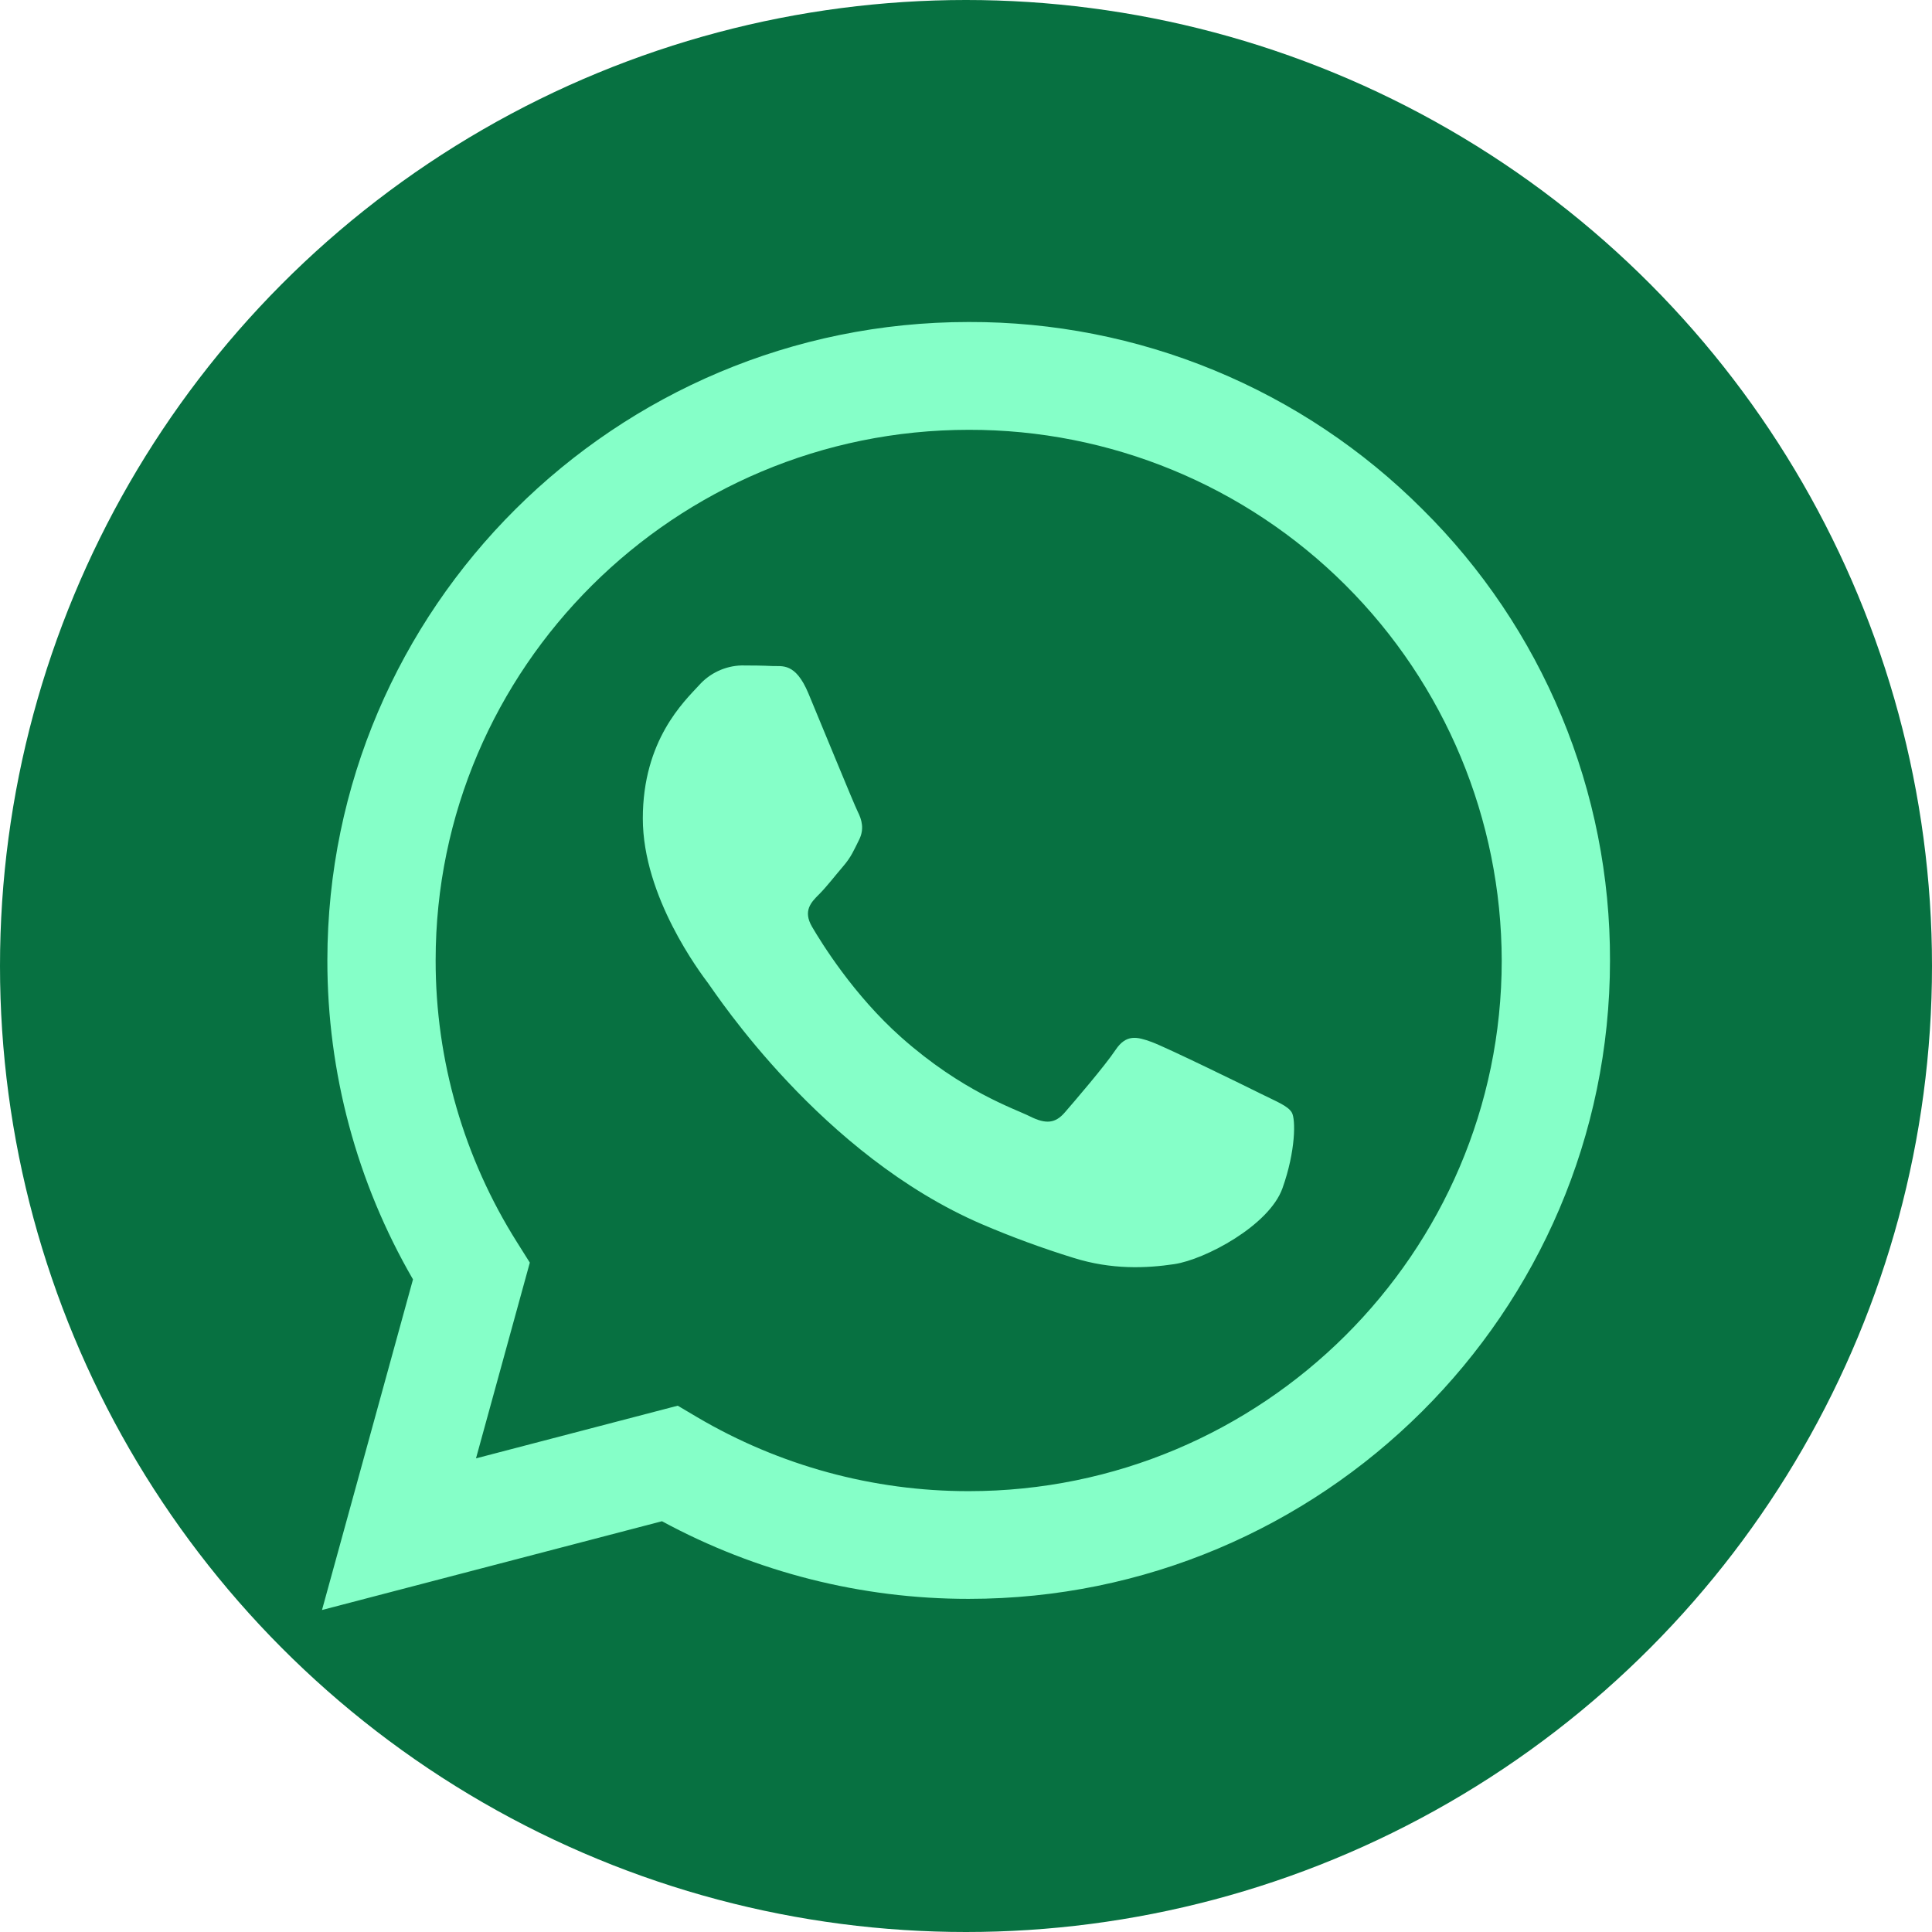 <svg xmlns="http://www.w3.org/2000/svg" fill="none" viewBox="18 18 72 72">
<circle cx="54" cy="54" r="36" fill="#077141"/>
<path fill-rule="evenodd" clip-rule="evenodd" d="M71.007 36.975C68.788 34.755 66.152 32.996 63.25 31.799C60.349 30.602 57.239 29.991 54.101 30C40.928 30 30.206 40.669 30.2 53.786C30.195 57.962 31.296 62.066 33.391 65.679L30 78L42.67 74.692C46.177 76.592 50.102 77.587 54.091 77.585H54.101C67.272 77.585 77.993 66.915 78 53.8C78.008 50.672 77.394 47.573 76.193 44.685C74.993 41.797 73.23 39.176 71.007 36.975ZM54.101 73.571H54.092C50.536 73.572 47.045 72.62 43.982 70.815L43.257 70.386L35.739 72.349L37.745 65.054L37.273 64.304C35.285 61.156 34.231 57.509 34.235 53.786C34.235 42.886 43.151 34.018 54.108 34.018C59.365 34.009 64.409 36.087 68.133 39.797C71.857 43.507 73.955 48.544 73.965 53.801C73.961 64.701 65.05 73.571 54.101 73.571ZM64.996 58.765C64.399 58.467 61.46 57.029 60.916 56.831C60.372 56.633 59.97 56.533 59.572 57.129C59.175 57.724 58.03 59.057 57.681 59.459C57.333 59.861 56.985 59.905 56.388 59.607C55.791 59.309 53.866 58.682 51.585 56.657C49.81 55.081 48.612 53.135 48.264 52.541C47.915 51.946 48.226 51.624 48.525 51.328C48.794 51.061 49.122 50.634 49.421 50.286C49.72 49.939 49.819 49.691 50.017 49.294C50.216 48.898 50.117 48.551 49.968 48.254C49.819 47.957 48.625 45.031 48.127 43.841C47.642 42.681 47.15 42.839 46.784 42.821C46.436 42.804 46.034 42.799 45.639 42.799C45.336 42.807 45.039 42.877 44.765 43.005C44.491 43.133 44.246 43.316 44.046 43.543C43.499 44.139 41.956 45.579 41.956 48.502C41.956 51.424 44.099 54.253 44.395 54.649C44.69 55.046 48.605 61.049 54.596 63.624C55.708 64.1 56.845 64.518 58.001 64.875C59.431 65.327 60.733 65.264 61.761 65.111C62.909 64.94 65.297 63.673 65.793 62.284C66.289 60.896 66.29 59.706 66.141 59.459C65.992 59.212 65.594 59.062 64.996 58.765Z" fill="#85FFC8"/>
</svg>